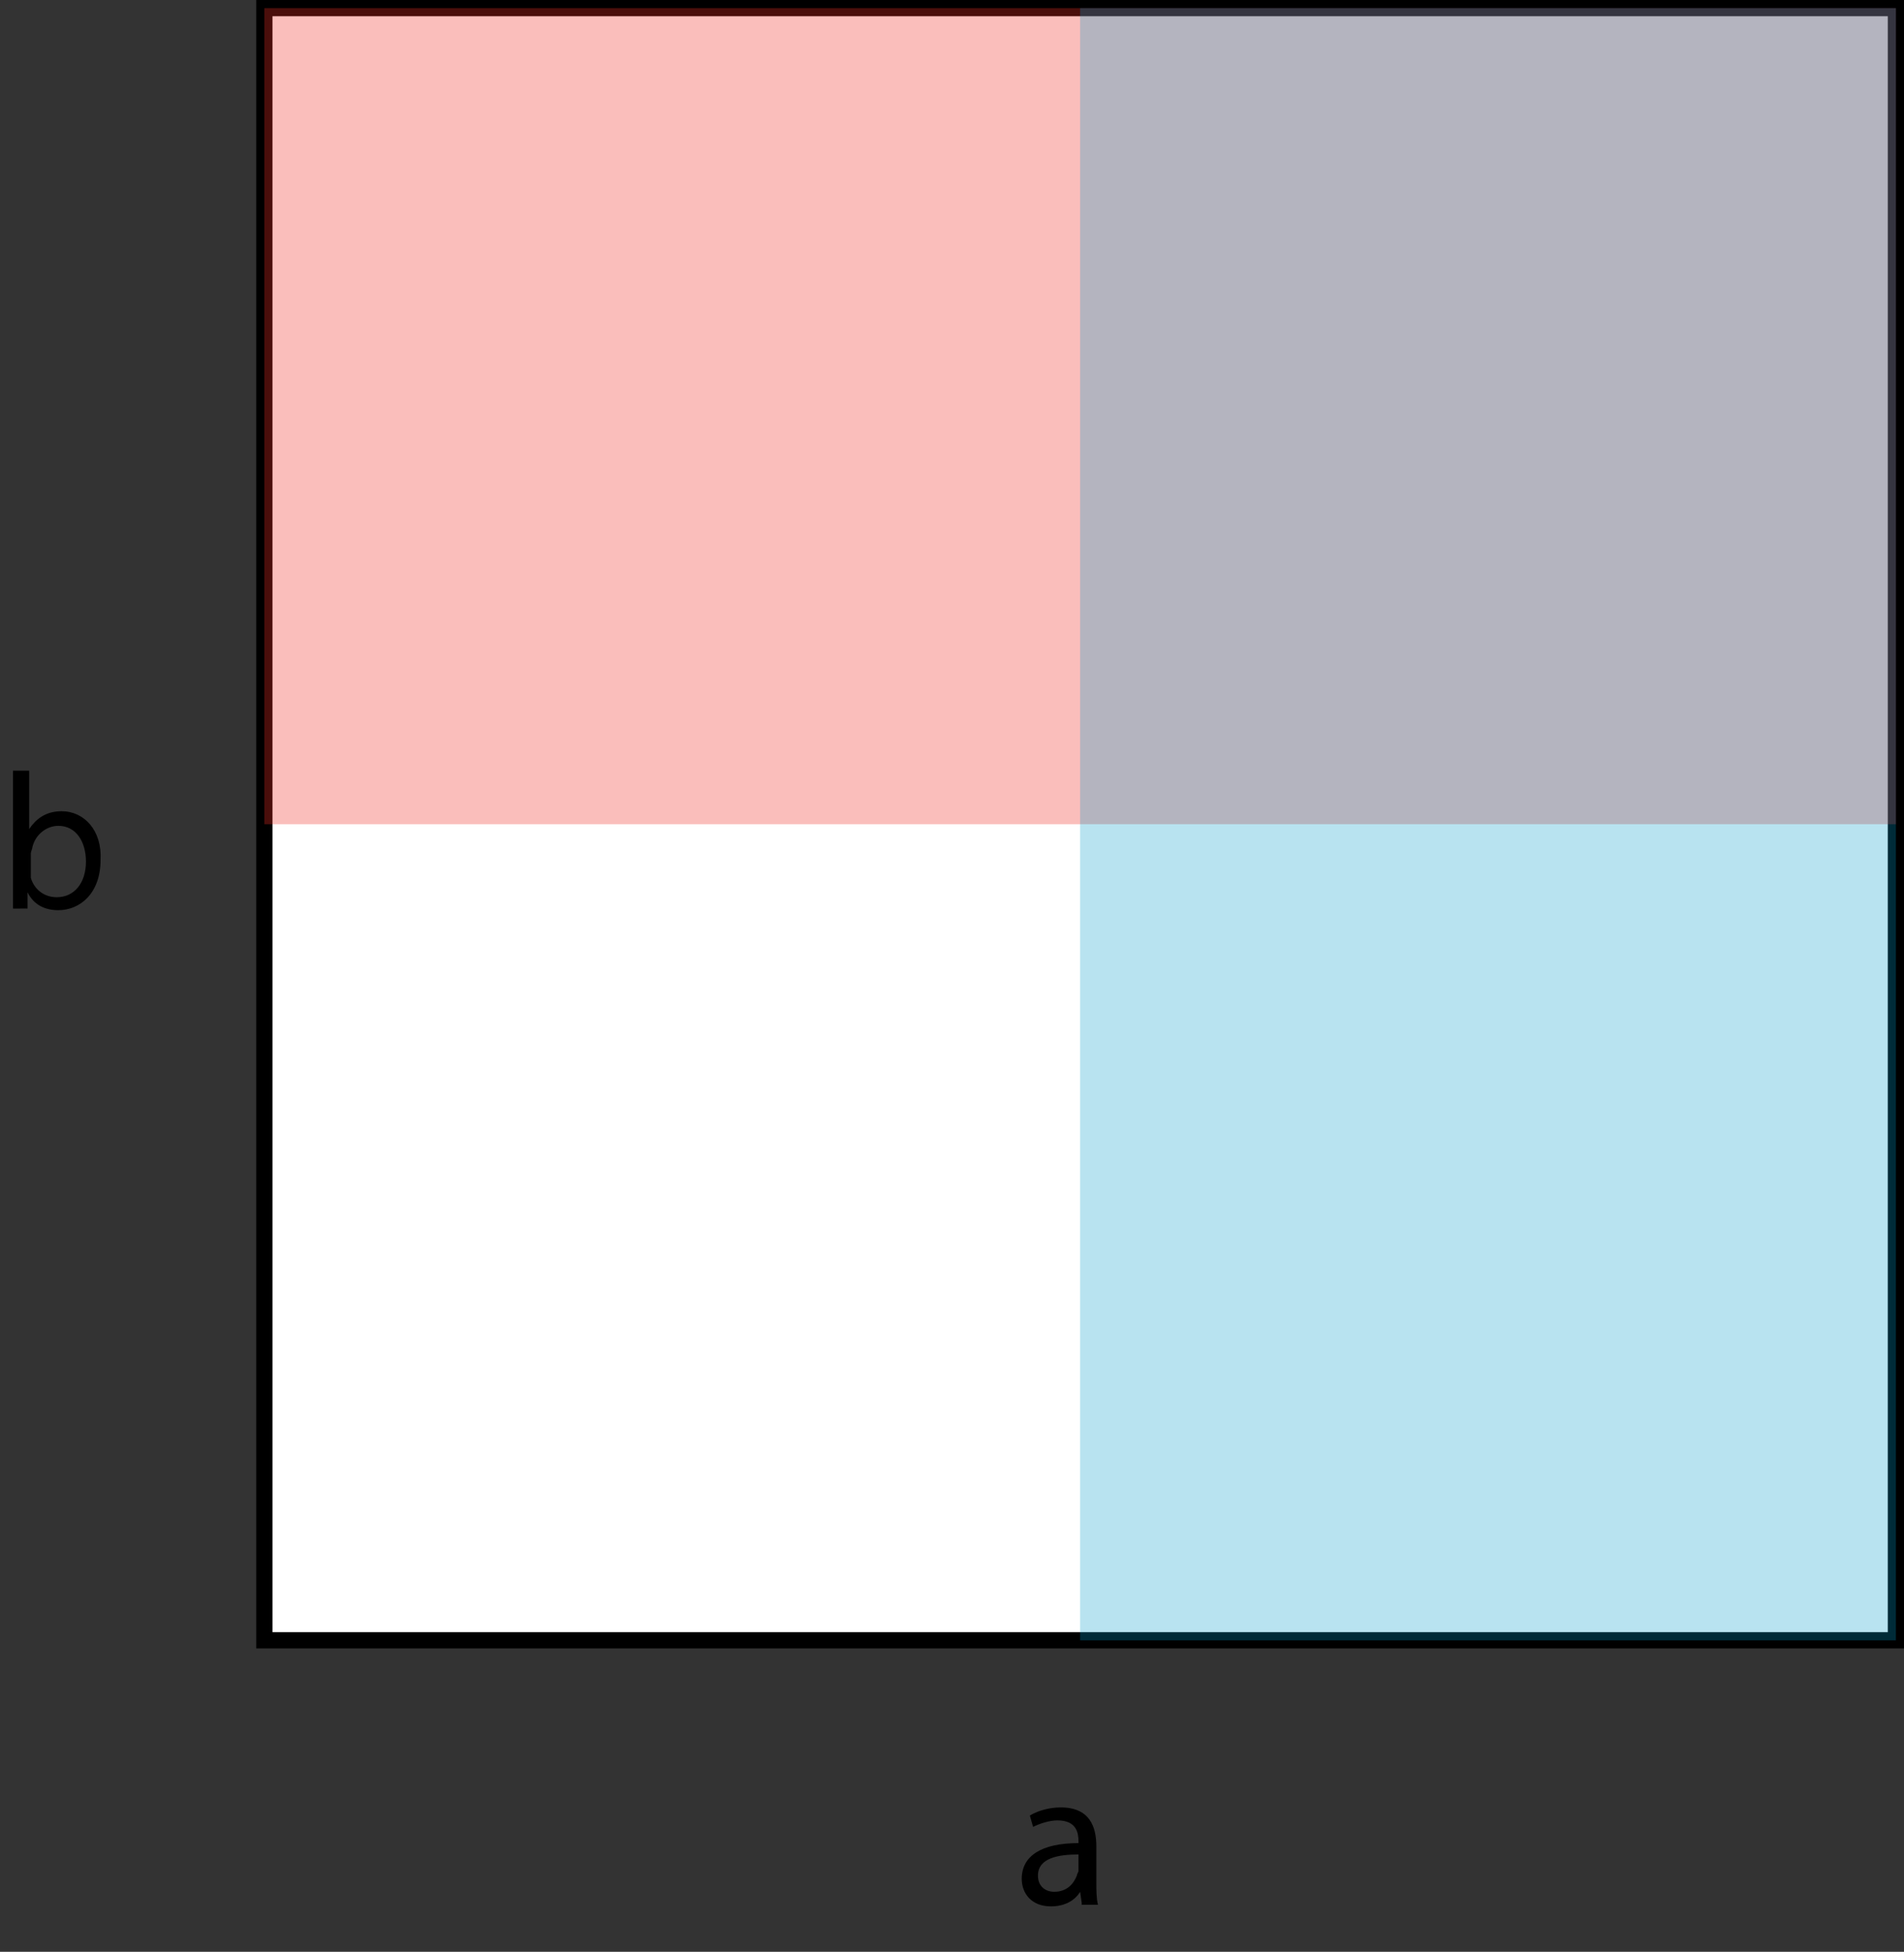 <?xml version="1.0" encoding="utf-8"?>
<!-- Generator: Adobe Illustrator 18.1.1, SVG Export Plug-In . SVG Version: 6.00 Build 0)  -->
<svg version="1.1" xmlns="http://www.w3.org/2000/svg" xmlns:xlink="http://www.w3.org/1999/xlink" x="0px" y="0px"
	 viewBox="0 0 117.4 120.3" enable-background="new 0 0 117.4 120.3" xml:space="preserve">
<rect x="0" y="0" width="117.4" height="120.3" fill="#333333" stroke="none"/>
<g id="Layer_1">
	<rect x="16.3" y="0.5" fill="#FFFFFF" stroke="#000000" stroke-miterlimit="10" width="100.6" height="100.6"/>
</g>
<g id="Layer_2">
	<rect x="16.3" y="0.5" opacity="0.31" fill="#EE2D24" width="100.6" height="50.3"/>
</g>
<g id="Layer_3">
	<rect x="66.6" y="0.5" opacity="0.28" fill="#0099C8" width="50.3" height="100.6"/>
</g>
<g id="Layer_4">
	<g>
		<path d="M0.8,56c0-0.4,0-1,0-1.5v-7h1v3.6h0c0.4-0.6,1-1.1,2-1.1c1.4,0,2.5,1.2,2.4,3c0,2.1-1.3,3.1-2.6,3.1
			c-0.8,0-1.5-0.3-1.9-1.1h0l0,1H0.8z M1.9,53.7c0,0.1,0,0.3,0,0.4c0.2,0.7,0.8,1.2,1.6,1.2c1.1,0,1.8-0.9,1.8-2.2
			c0-1.2-0.6-2.2-1.7-2.2c-0.7,0-1.4,0.5-1.6,1.3c0,0.1-0.1,0.3-0.1,0.4V53.7z"/>
	</g>
	<g>
		<path d="M66.7,117.3l-0.1-0.7h0c-0.3,0.5-0.9,0.9-1.8,0.9c-1.2,0-1.8-0.8-1.8-1.7c0-1.4,1.2-2.2,3.5-2.2v-0.1
			c0-0.5-0.1-1.3-1.3-1.3c-0.5,0-1.1,0.2-1.5,0.4l-0.2-0.7c0.5-0.3,1.2-0.5,1.9-0.5c1.8,0,2.2,1.2,2.2,2.4v2.2c0,0.5,0,1,0.1,1.4
			H66.7z M66.5,114.3c-1.2,0-2.5,0.2-2.5,1.3c0,0.7,0.5,1,1,1c0.8,0,1.2-0.5,1.4-1c0-0.1,0.1-0.2,0.1-0.3V114.3z"/>
	</g>
</g>
</svg>
